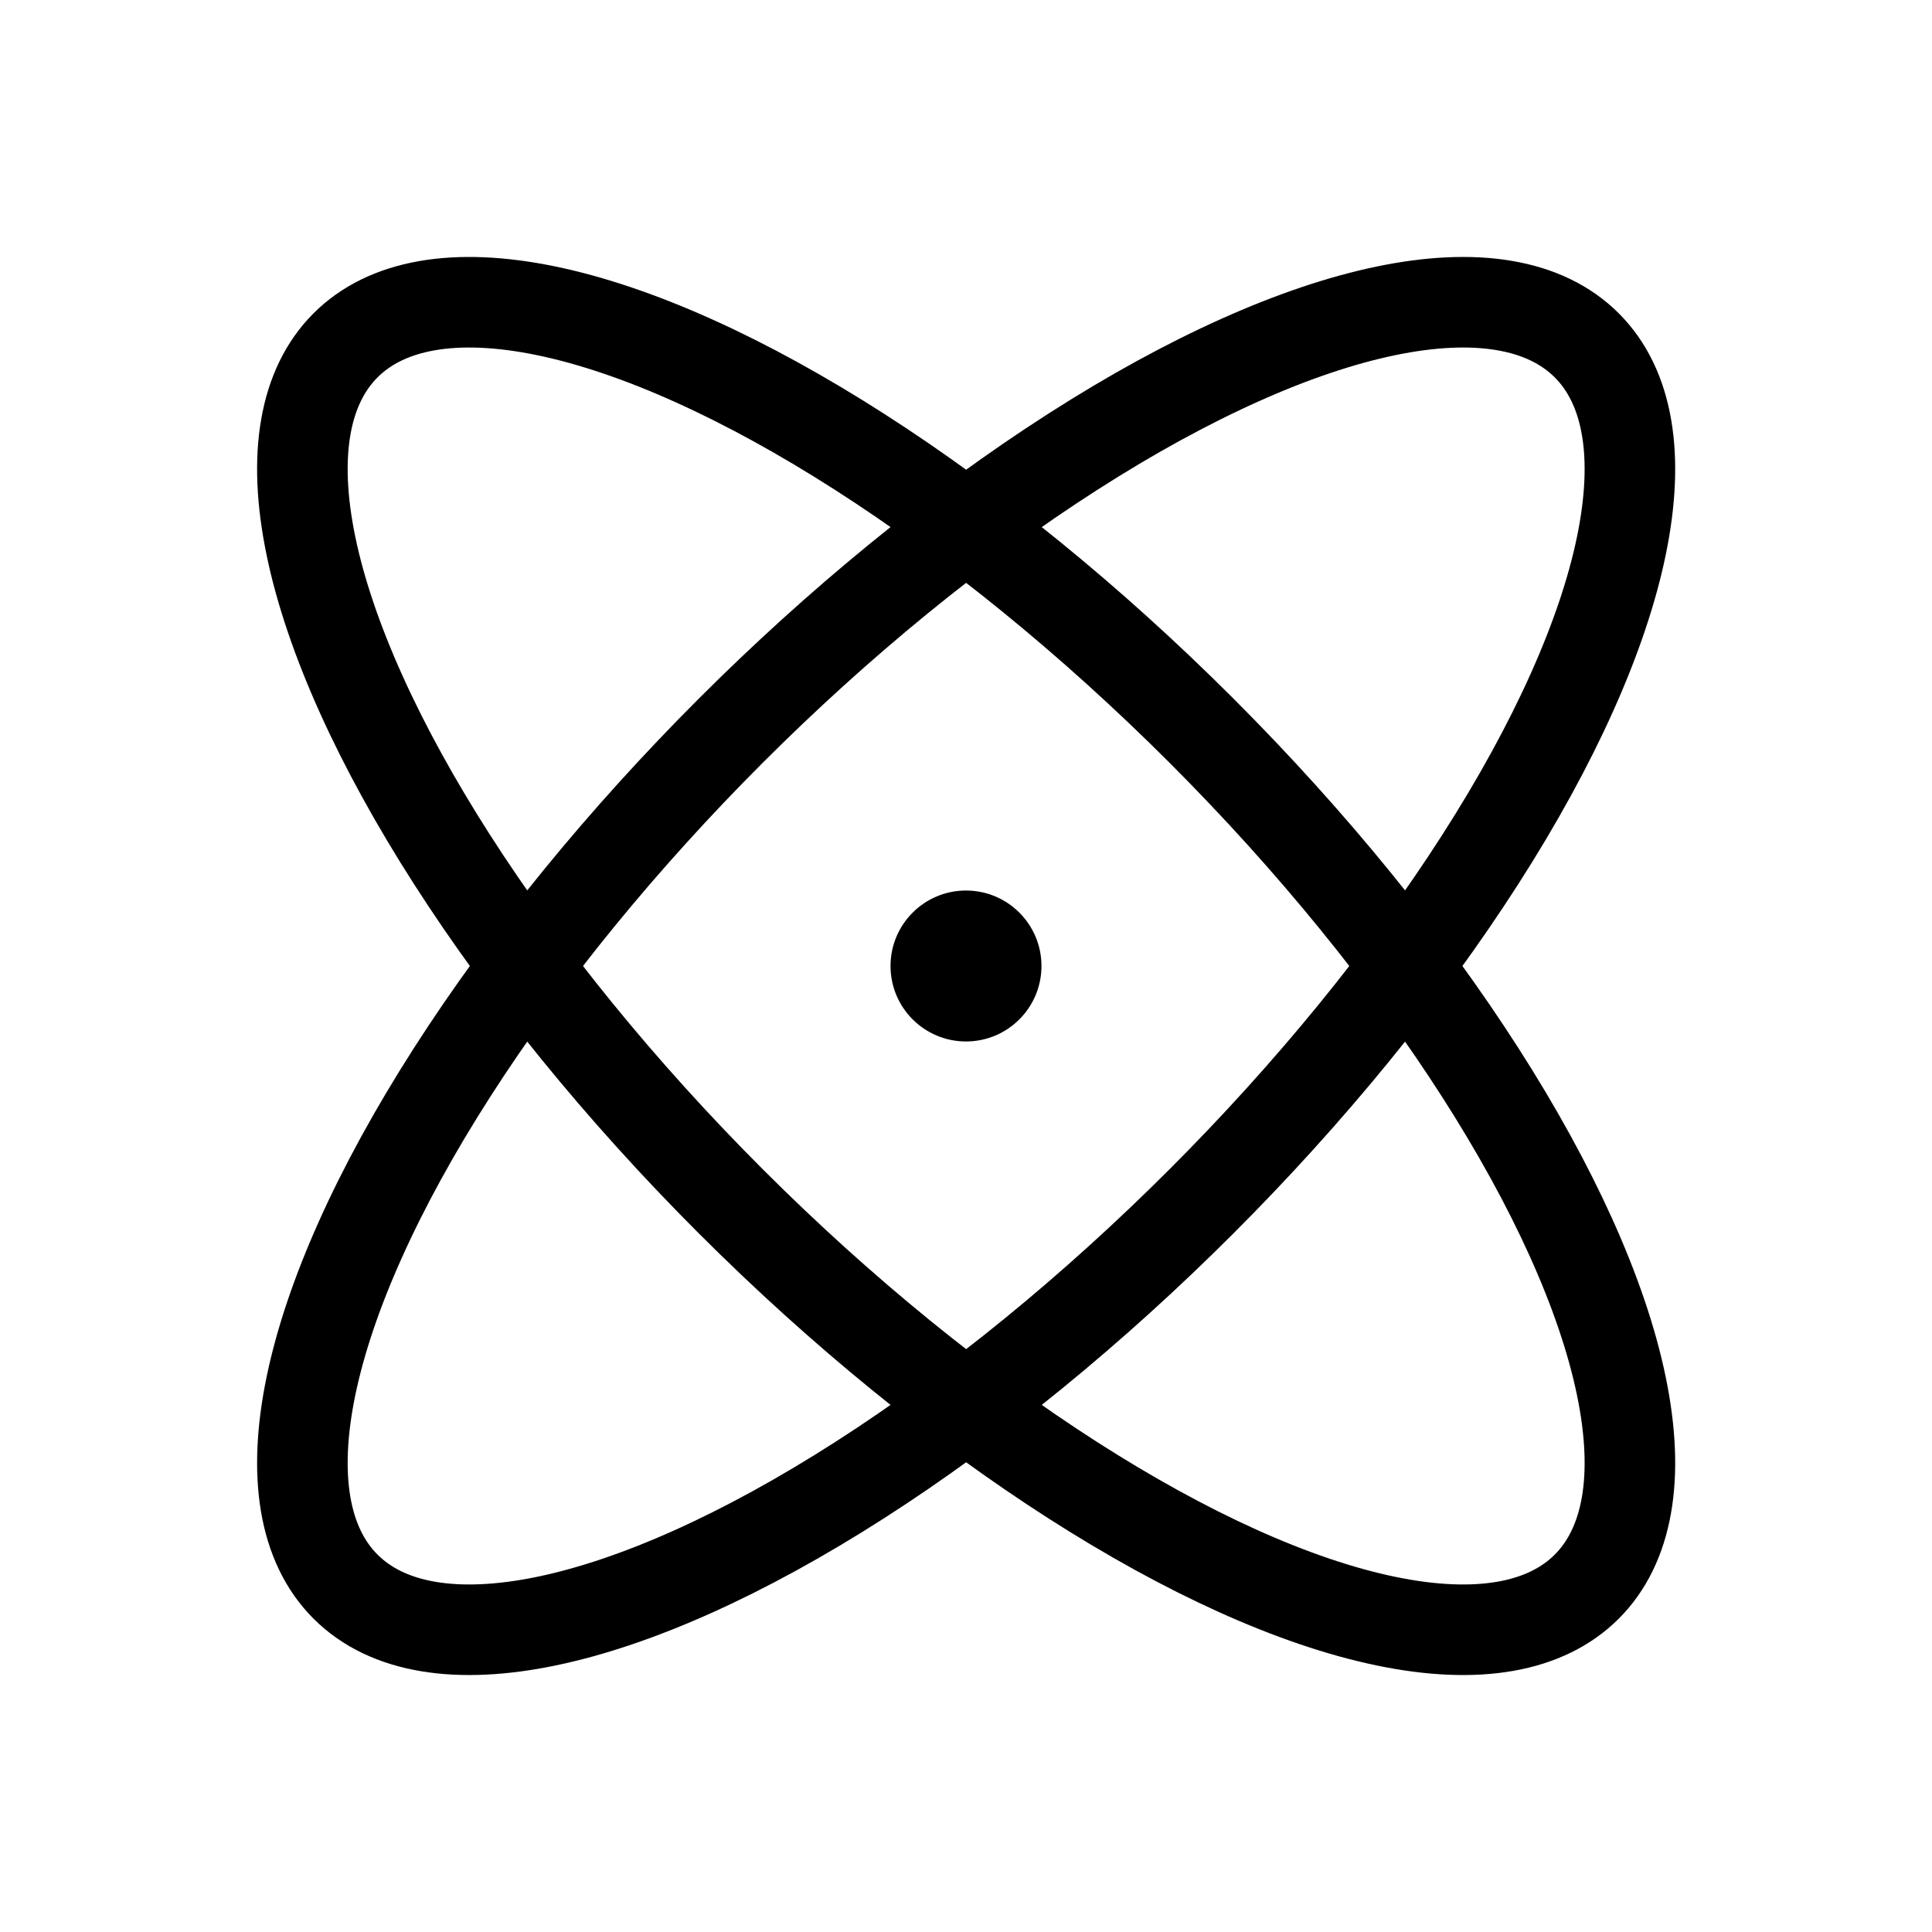 <?xml version="1.0" encoding="UTF-8"?>
<svg id="Layer_1" data-name="Layer 1" xmlns="http://www.w3.org/2000/svg" version="1.1" viewBox="0 0 256 256">
  <defs>
    <style>
      .cls-1 {
        fill: #000;
        stroke-width: 0px;
      }

      .cls-2 {
        fill: none;
        stroke: #000;
        stroke-linecap: round;
        stroke-linejoin: round;
        stroke-width: 12px;
      }
    </style>
  </defs>
  <ellipse class="cls-2" cx="128" cy="128" rx="44.1" ry="116.3" transform="translate(-53 128) rotate(-45)"/>
  <ellipse class="cls-2" cx="128" cy="128" rx="116.3" ry="44.1" transform="translate(-53 128) rotate(-45)"/>
  <circle class="cls-1" cx="128" cy="128" r="10"/>
</svg>